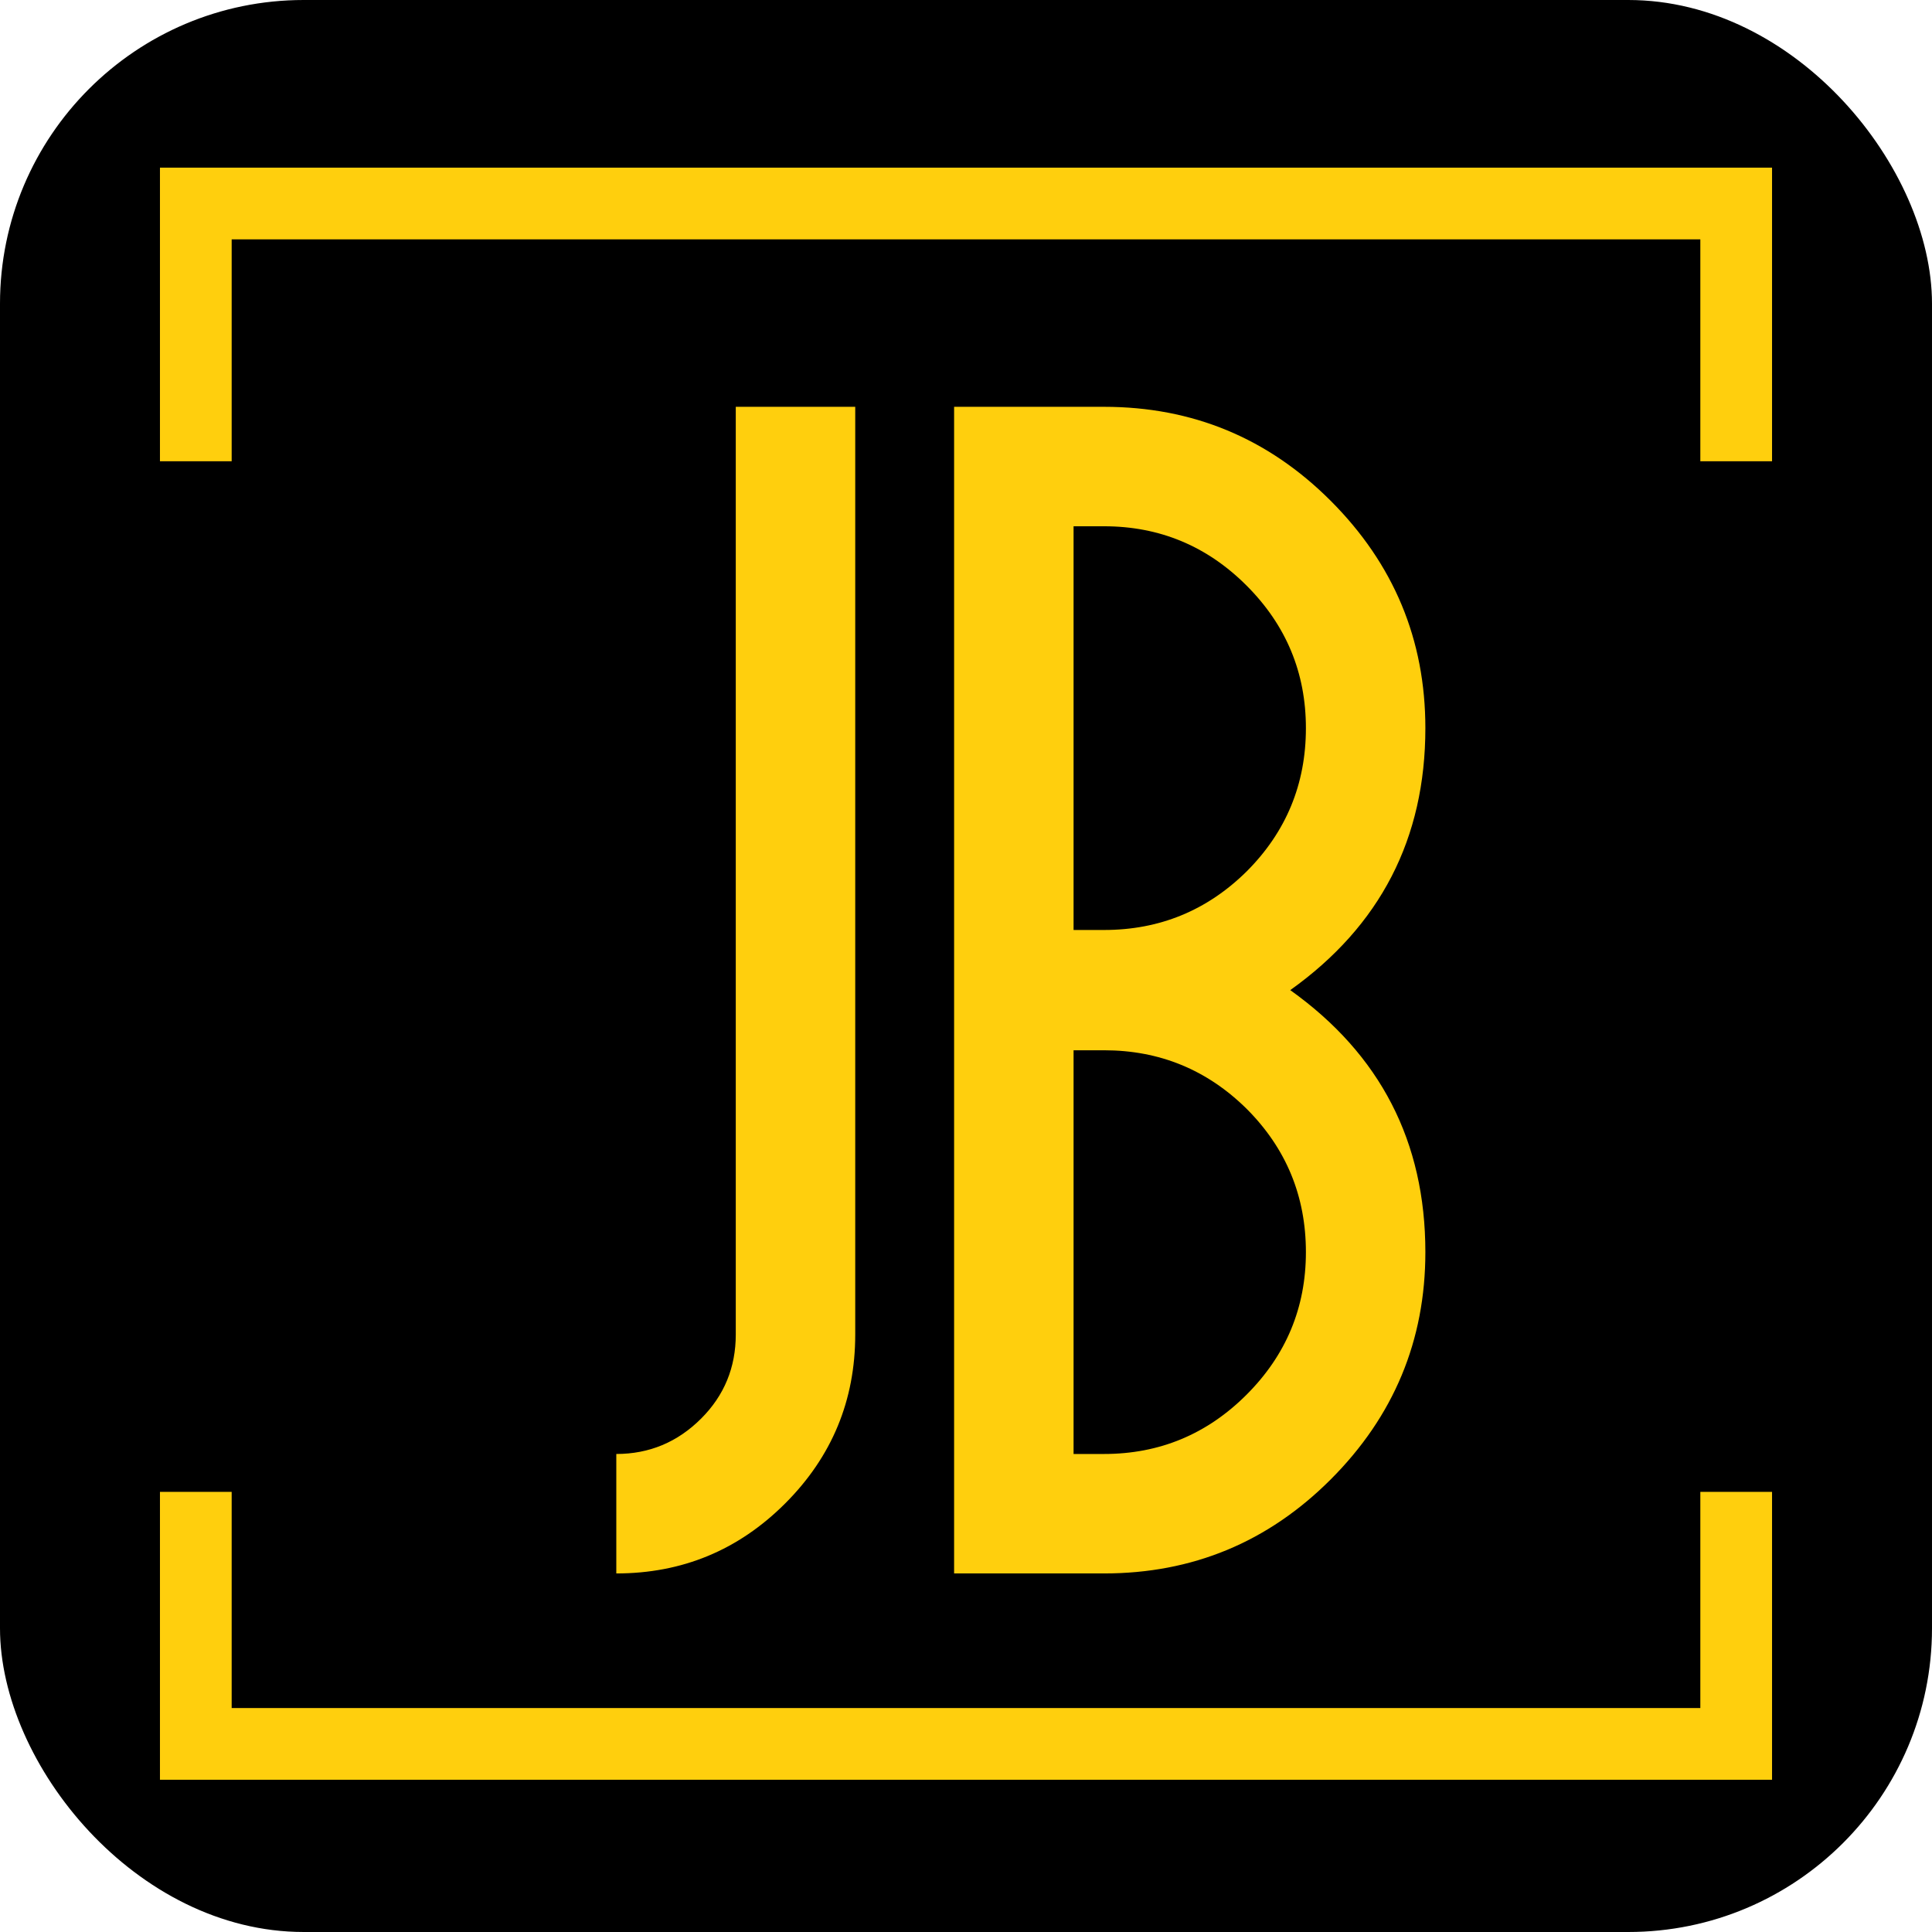<svg width="458" height="458" viewBox="0 0 458 458" fill="none" xmlns="http://www.w3.org/2000/svg">
<g clip-path="url(#clip0_1_18)">
<rect width="458" height="458" rx="72" fill="black"/>
<path d="M420.081 421.905H37.919V353.662H54.919V404.905H403.081V353.662H420.081V421.905ZM420.081 109.352H403.081V56.743H54.919V109.352H37.919V39.743H420.081V109.352Z" fill="#FFCF0D"/>
<path d="M174.422 316.359V96.438H202.742V316.359C202.742 331.984 197.208 345.331 186.141 356.398C175.073 367.466 161.727 373 146.102 373V344.68C153.914 344.68 160.62 341.88 166.219 336.281C171.688 330.812 174.422 324.172 174.422 316.359ZM254.5 220.461H261.727C274.878 220.461 286.141 215.839 295.516 206.594C304.891 197.219 309.578 185.891 309.578 172.609C309.578 159.458 304.891 148.195 295.516 138.82C286.141 129.445 274.878 124.758 261.727 124.758H254.5V220.461ZM295.516 330.617C304.891 321.242 309.578 309.979 309.578 296.828C309.578 283.547 304.891 272.219 295.516 262.844C286.141 253.599 274.878 248.977 261.727 248.977H254.5V344.68H261.727C274.878 344.68 286.141 339.992 295.516 330.617ZM315.438 118.703C330.411 133.677 337.898 151.646 337.898 172.609C337.898 198.781 327.221 219.484 305.867 234.719C327.221 249.953 337.898 270.656 337.898 296.828C337.898 317.792 330.411 335.76 315.438 350.734C300.594 365.578 282.69 373 261.727 373H226.18V96.438H261.727C282.69 96.438 300.594 103.859 315.438 118.703Z" fill="#FFCF0D"/>
</g>
<defs>
<clipPath id="clip0_1_18">
<rect width="458" height="458" rx="72" fill="white"/>
</clipPath>
</defs>
</svg>
